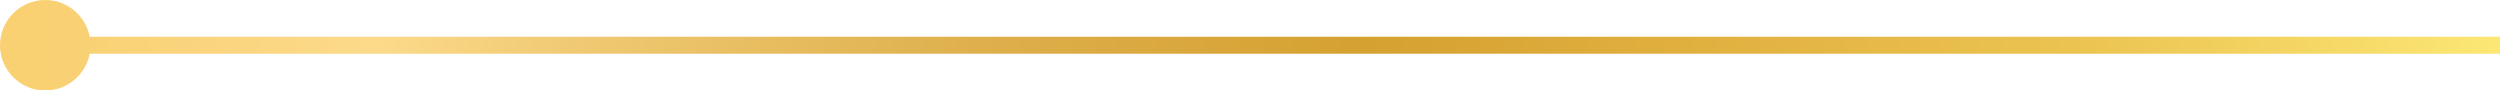 <svg xmlns="http://www.w3.org/2000/svg" width="442" height="16" viewBox="0 0 442 16" fill="none"><path d="M16 8C16 3.582 12.418 -3.75552e-05 8 -3.79415e-05C3.582 -3.83277e-05 3.86258e-07 3.582 0 8C-3.86258e-07 12.418 3.582 16 8 16C12.418 16 16 12.418 16 8ZM442 6.5L8 6.5L8 9.5L442 9.5L442 6.5Z" fill="url(#paint0_linear_26_13)"></path><defs><linearGradient id="paint0_linear_26_13" x1="442" y1="8" x2="8" y2="8" gradientUnits="userSpaceOnUse"><stop stop-color="#FCE775"></stop><stop offset="0.167" stop-color="#ECC452"></stop><stop offset="0.323" stop-color="#E1B140"></stop><stop offset="0.464" stop-color="#D5A131"></stop><stop offset="0.609" stop-color="#DDAE4A"></stop><stop offset="0.771" stop-color="#EEC76F"></stop><stop offset="0.865" stop-color="#FCDA8A"></stop><stop offset="1" stop-color="#F9D072"></stop></linearGradient></defs></svg>